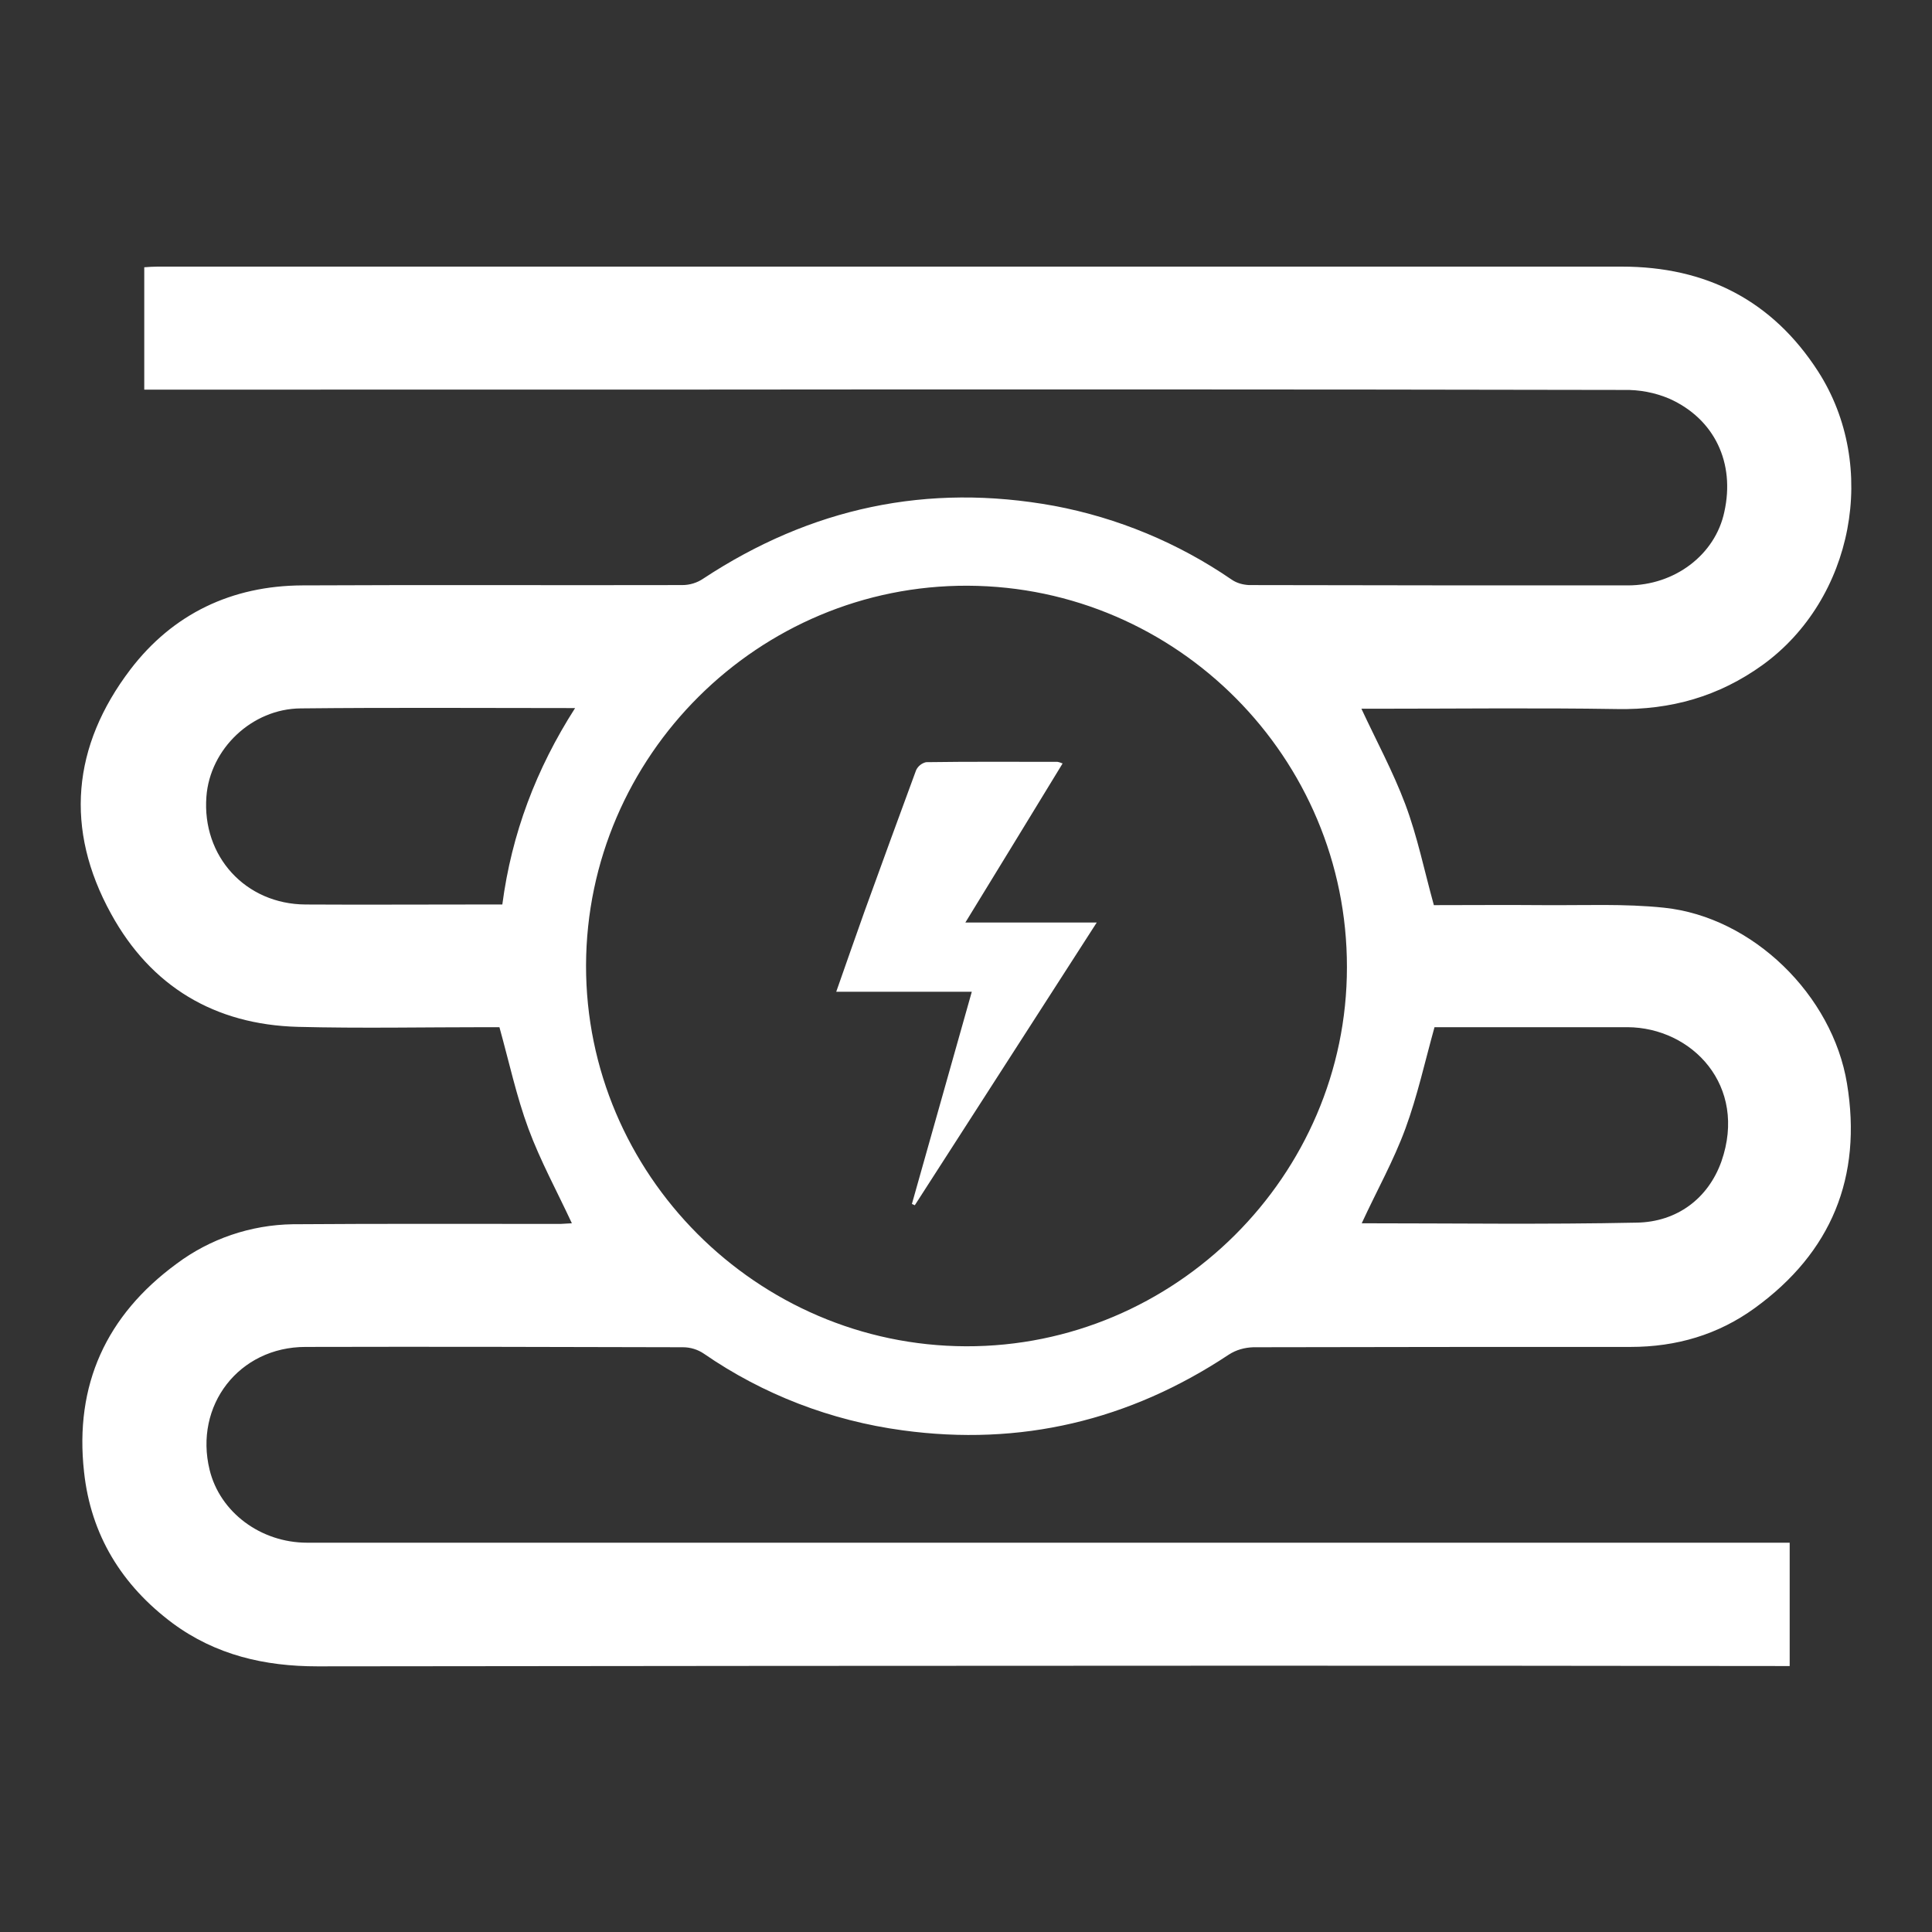 <?xml version="1.0" encoding="utf-8"?>
<!-- Generator: Adobe Illustrator 26.0.1, SVG Export Plug-In . SVG Version: 6.00 Build 0)  -->
<svg version="1.1" id="Capa_1" xmlns="http://www.w3.org/2000/svg" xmlns:xlink="http://www.w3.org/1999/xlink" x="0px" y="0px"
	 viewBox="0 0 600 600" style="enable-background:new 0 0 600 600;" xml:space="preserve">
<rect x="0" y="0" width="600" height="600" fill="#333333" stroke="none"/>
<style type="text/css">
	.st0{fill:#FFFFFF;}
</style>
<g>
	<path class="st0" d="M177.6,379.9c-4.6-9.9-9.8-19.4-13.5-29.4s-6-20.7-9-31.5h-3.6c-19.7,0-39.4,0.4-59-0.1
		c-25.8-0.7-45.6-12.5-58-35.1c-14.5-26.3-12.1-52.1,6-75.9c13.2-17.3,31.5-26,53.4-26.1c39.3-0.2,78.7,0,118-0.1
		c2.3,0,4.6-0.7,6.5-2c33.4-22,69.6-29.8,109-22.6c19.7,3.7,38.5,11.5,55.1,22.9c1.6,1.1,3.5,1.6,5.4,1.7
		c39.2,0.1,78.4,0.1,117.6,0.1c14.7,0,27.2-9.6,30-22.8c3.4-15.2-3-28.9-17.1-35.2c-4.5-1.9-9.3-2.8-14.2-2.7
		c-101.7-0.2-203.4-0.2-305.1-0.1H49.8h-5v-38c1.4-0.1,2.7-0.2,4.1-0.2c58.9,0,117.8,0,176.7,0h278.1c26.1,0,46.7,10.5,60.9,32.5
		c19,29.5,11,70.8-17.2,91.2c-13.6,9.8-28.5,14-45.2,13.7c-25-0.4-49.9-0.1-74.9-0.1h-4.5c4.6,9.9,9.8,19.5,13.6,29.6
		s5.9,20.6,8.9,31.4c11.1,0,22.7-0.1,34.3,0c12.4,0.1,24.9-0.5,37.2,0.8c27.6,2.9,52.3,27.2,56.8,54.6c4.8,29.1-4.9,52.5-28.6,69.7
		c-11.4,8.3-24.4,12.1-38.6,12.1c-39.1,0-78.2,0-117.2,0.1c-2.7,0.1-5.3,0.8-7.6,2.3c-30.9,20.5-64.7,28.5-101.3,23.5
		c-22.2-3-43.3-11.1-61.7-23.8c-1.9-1.3-4.2-2-6.5-2c-39.1-0.1-78.2-0.2-117.2-0.1c-20.7,0-34.7,18.2-29.8,38.2
		c3.2,13.1,15.8,22.6,30.3,22.6h188.5h267.8h4.1v38.3H549c-56.3-0.1-112.5-0.1-168.7-0.1c-93.9,0-187.8,0.1-281.7,0.2
		c-16.4,0-31.6-3.5-45-13.4c-15.8-11.8-25.4-27.4-27.5-47c-3-27,6.9-48.6,28.7-64.6c10.4-7.8,23.1-12.1,36.1-12.3
		c27.7-0.2,55.5-0.1,83.2-0.1L177.6,379.9z M418.3,300.4c0.1-65-52.7-118.2-117.7-118.5s-118.4,52.8-118.6,117.9
		C181.9,364.6,235,417.9,300,418.1C364.9,418.3,418.3,365.1,418.3,300.4L418.3,300.4z M422.9,379.9c28.3,0,56.9,0.4,85.4-0.2
		c12.5-0.2,22.2-7.5,26.3-19c8.2-23.5-9.1-41.6-29.2-41.7c-9.4,0-18.7,0-28.1,0h-31.8c-3,10.8-5.3,21.3-9,31.4
		S427.5,369.9,422.9,379.9L422.9,379.9z M156,280.9c2.9-22,10.5-42.1,22.6-61c-29,0-57.1-0.2-85.2,0.1
		c-15.2,0.1-28.2,12.6-29.3,27.4c-1.4,18.5,12.1,33.4,30.8,33.5c17.4,0.1,34.8,0,52.3,0L156,280.9z"/>
	<path class="st0" d="M259.7,308c3.1-8.8,5.9-16.9,8.8-25c5.3-14.6,10.6-29.2,16-43.8c0.6-1.3,1.8-2.2,3.1-2.5
		c13.6-0.2,27.2-0.1,40.8-0.1c0.6,0.1,1.1,0.3,1.6,0.5c-10,16.4-19.9,32.6-30.2,49.4h40.8l-56.5,87.8l-0.9-0.4l18.6-65.9L259.7,308z
		"/>
</g>
</svg>
